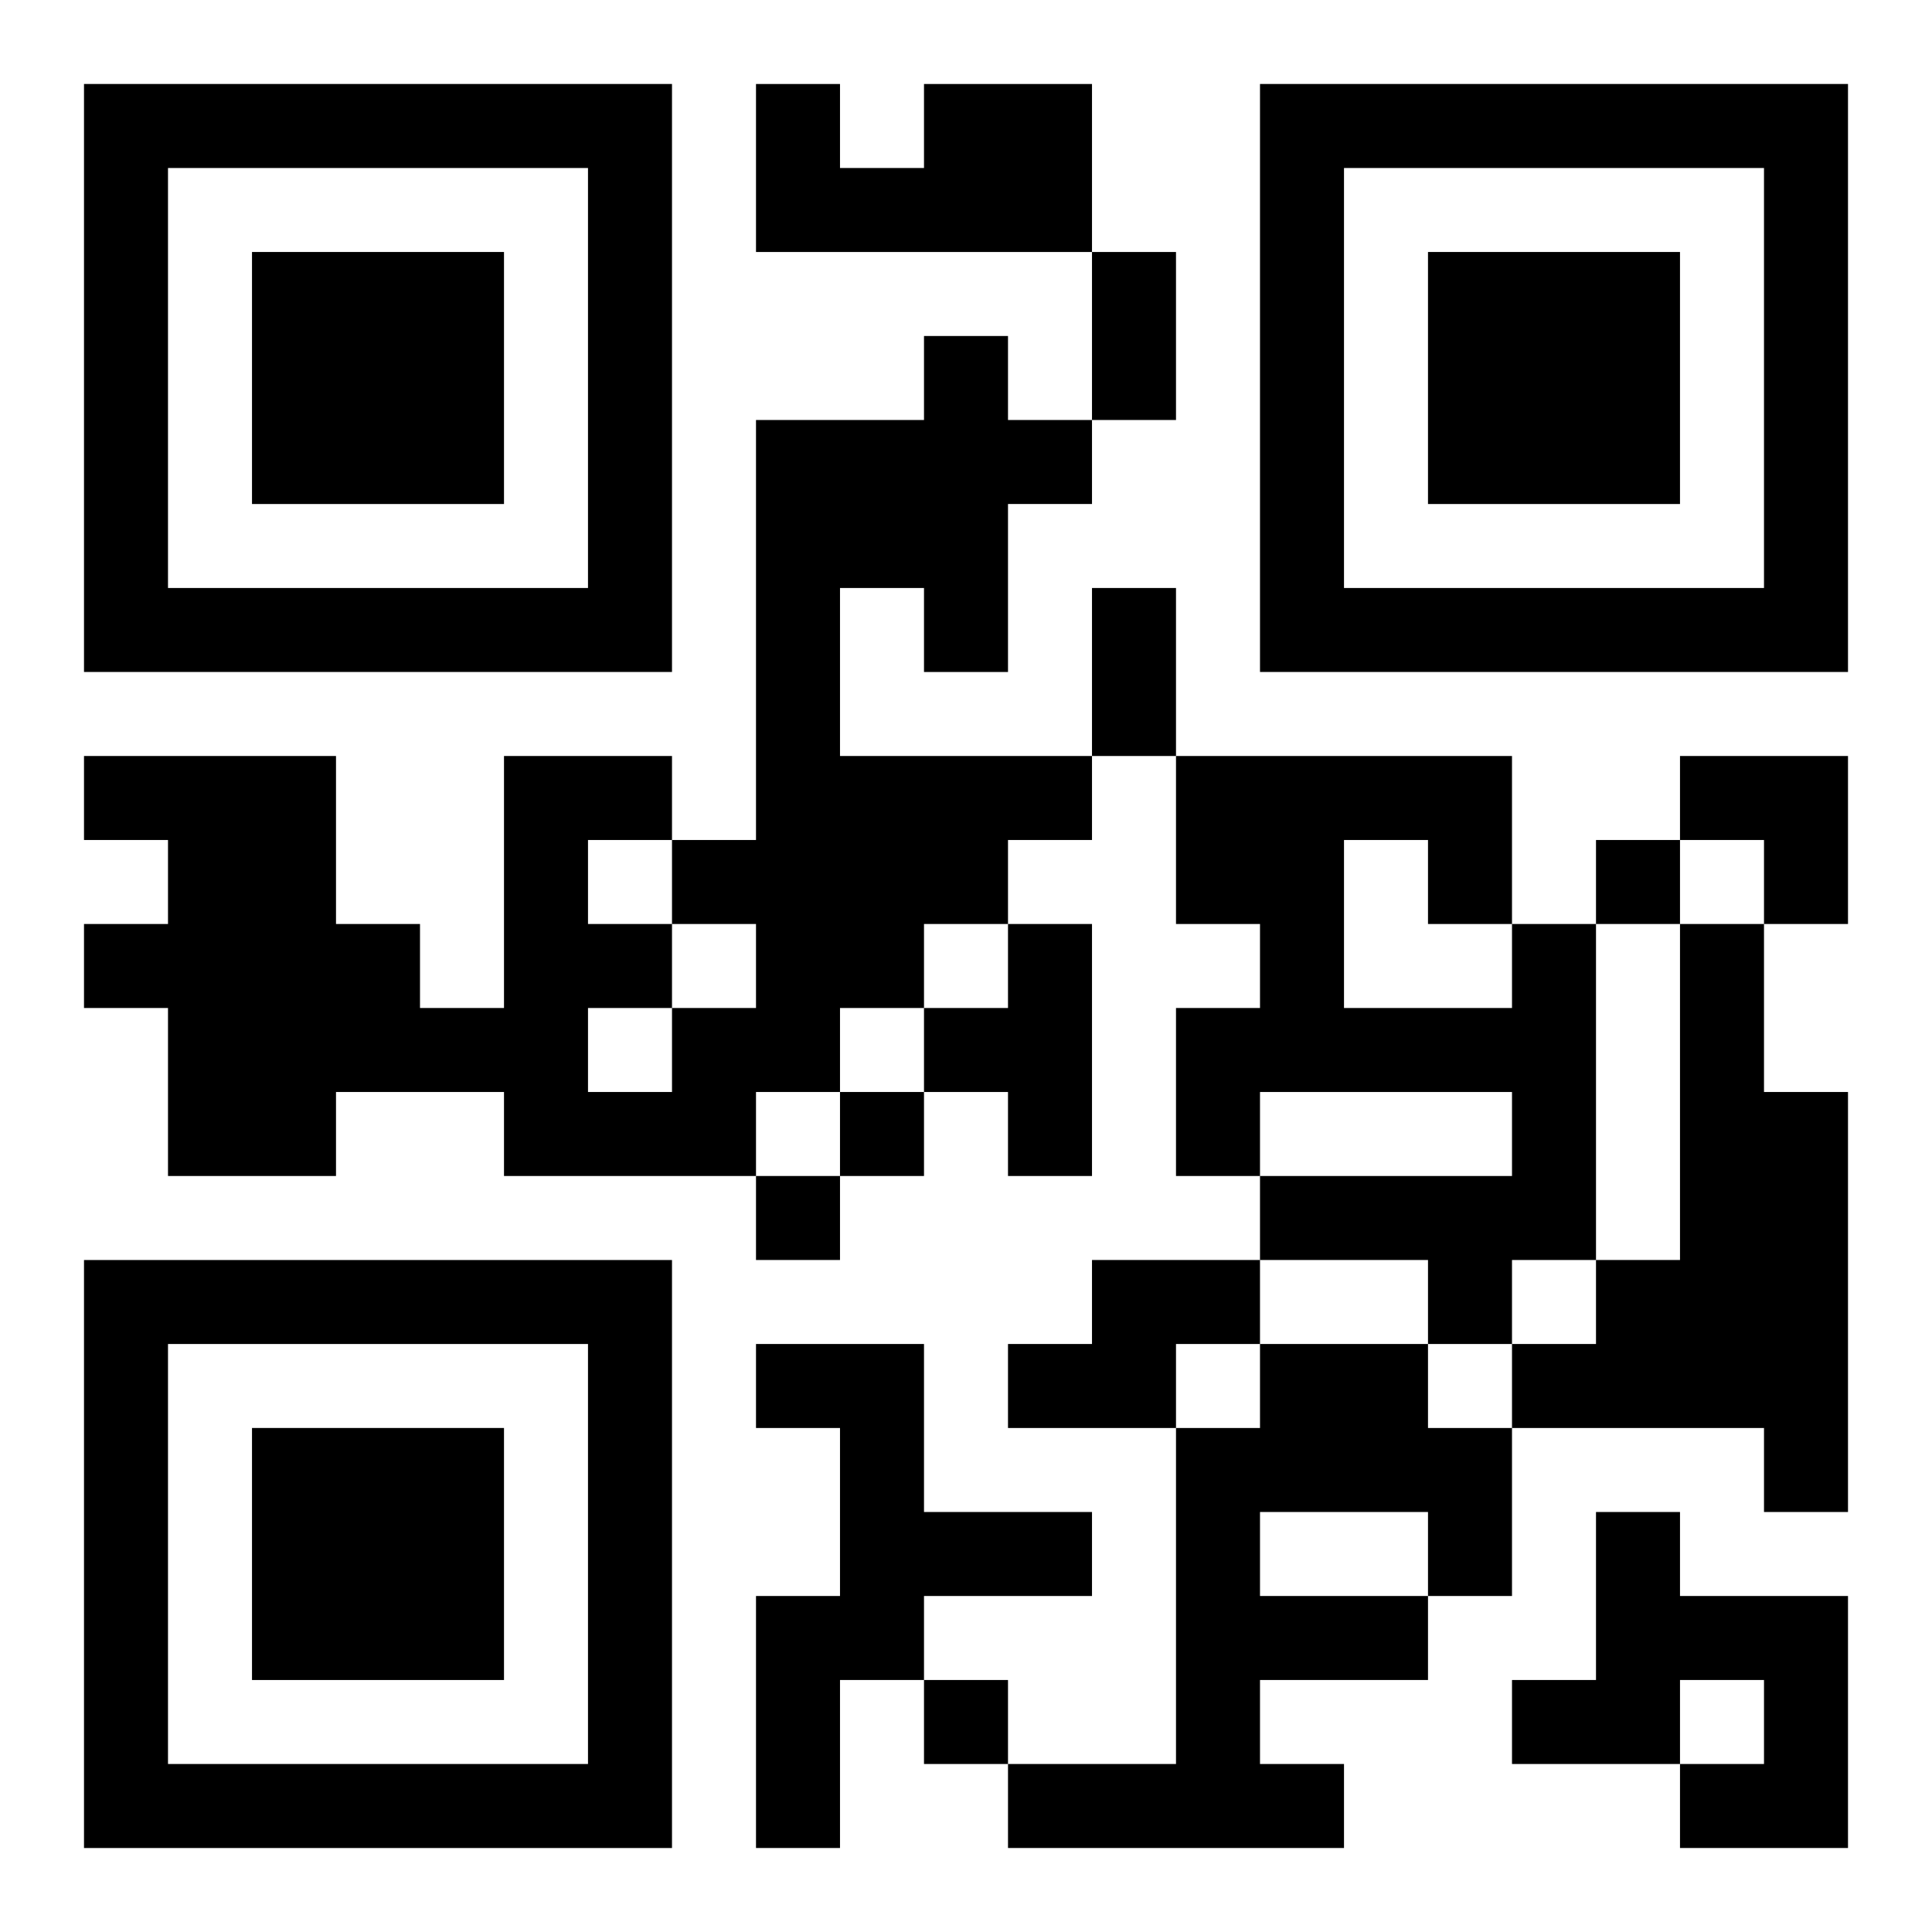 <?xml version="1.0" encoding="UTF-8"?>
<svg width="250" height="250" baseProfile="full" version="1.1" viewBox="-1 -1 23 23" xmlns="http://www.w3.org/2000/svg" xmlns:xlink="http://www.w3.org/1999/xlink"><symbol id="a"><path d="m0 7v7h7v-7h-7zm1 1h5v5h-5v-5zm1 1v3h3v-3h-3z"/></symbol><use y="-7" xlink:href="#a"/><use y="7" xlink:href="#a"/><use x="14" y="-7" xlink:href="#a"/><path d="m10 0h2v2h-4v-2h1v1h1v-1m0 3h1v1h1v1h-1v2h-1v-1h-1v2h3v1h-1v1h-1v1h-1v1h-1v1h-3v-1h-2v1h-2v-2h-1v-1h1v-1h-1v-1h3v2h1v1h1v-3h2v1h1v-5h2v-1m-3 7v1h1v-1h-1m-1-1v1h1v-1h-1m0 2v1h1v-1h-1m5-1h1v3h-1v-1h-1v-1h1v-1m6 0h1v4h-1v1h-1v-1h-2v-1h3v-1h-3v1h-1v-2h1v-1h-1v-2h4v2m-2-1v2h2v-1h-1v-1h-1m4 1h1v2h1v5h-1v-1h-3v-1h1v-1h1v-4m-7 4h2v1h-1v1h-2v-1h1v-1m-4 1h2v2h2v1h-2v1h-1v2h-1v-3h1v-2h-1v-1m6 0h2v1h1v2h-1v1h-2v1h1v1h-4v-1h2v-4h1v-1m0 2v1h2v-1h-2m4 0h1v1h2v3h-2v-1h1v-1h-1v1h-2v-1h1v-2m0-8v1h1v-1h-1m-9 3v1h1v-1h-1m-1 1v1h1v-1h-1m2 6v1h1v-1h-1m2-17h1v2h-1v-2m0 4h1v2h-1v-2m7 2h2v2h-1v-1h-1z"/></svg>
